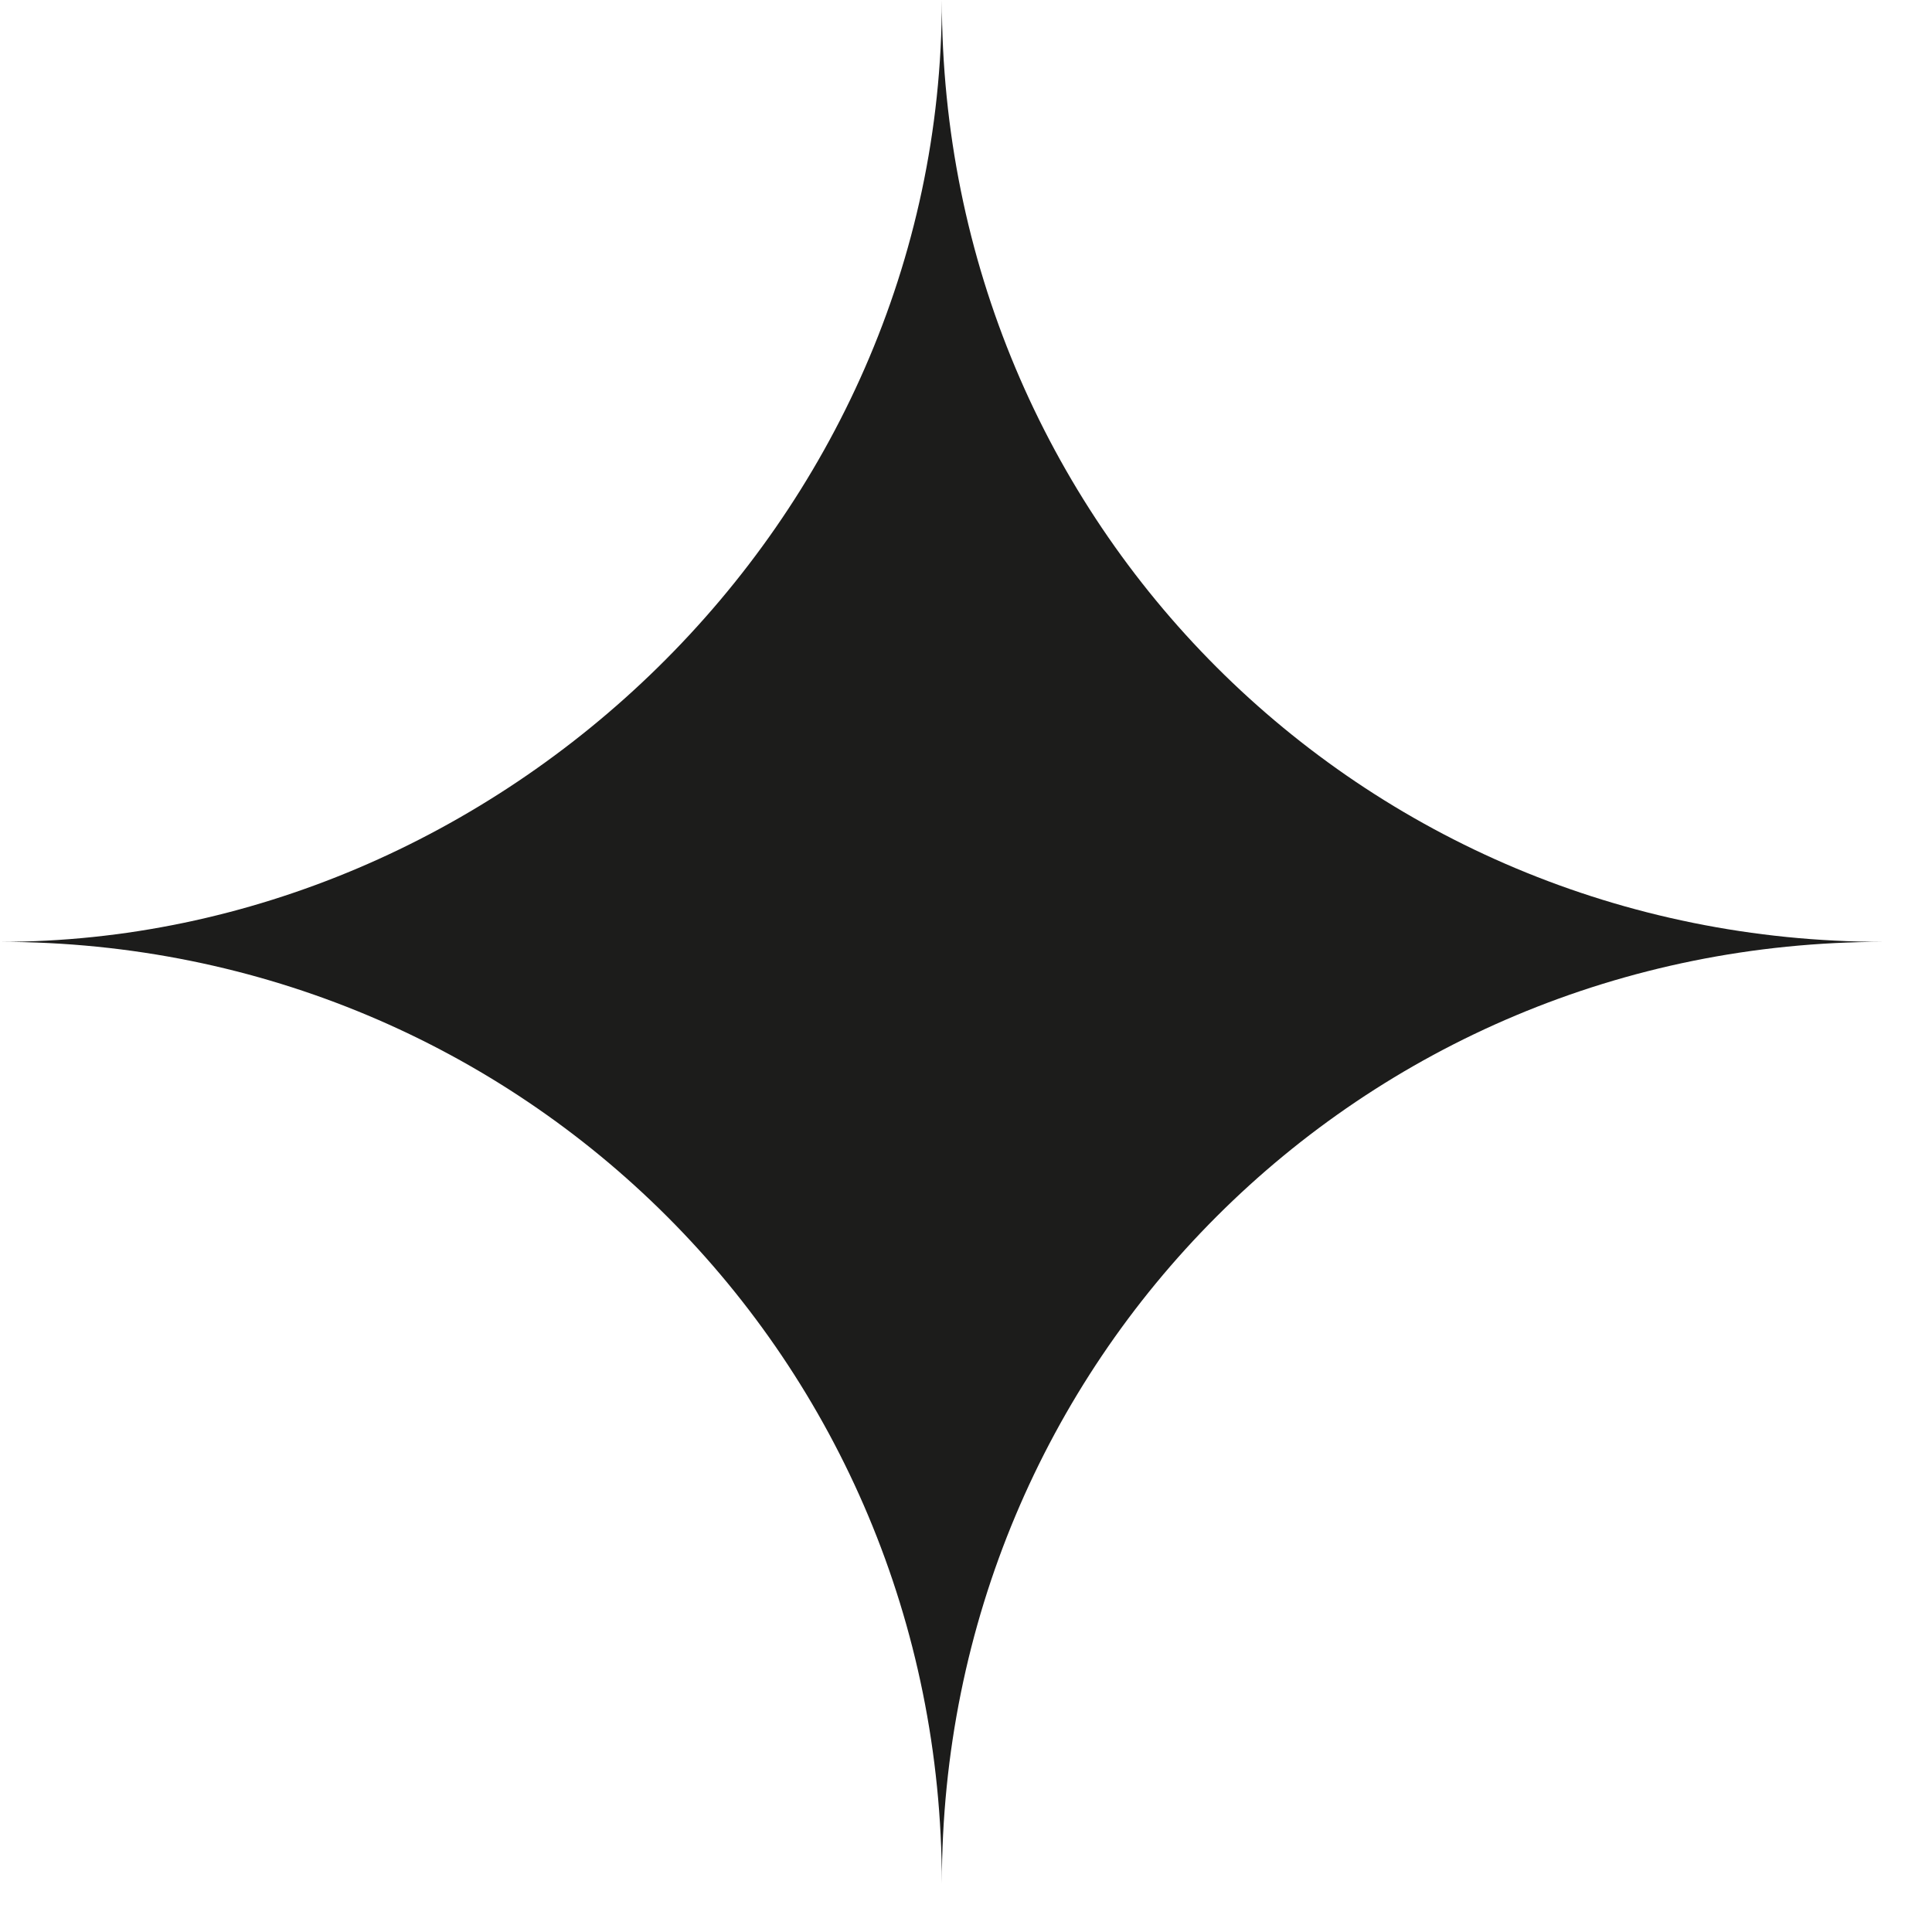 <?xml version="1.0" encoding="UTF-8"?> <svg xmlns="http://www.w3.org/2000/svg" width="24" height="24" viewBox="0 0 24 24" fill="none"> <g clip-path="url(#clip0_33_170)"> <path d="M11.7 0C11.7 6.5 16.9 11.7 23.4 11.7C16.9 11.7 11.7 16.9 11.7 23.4C11.7 16.9 6.5 11.7 0 11.7C6.2 11.7 11.7 6.5 11.7 0Z" fill="#1C1C1B"></path> </g> <defs> <clipPath id="clip0_33_170"> <rect width="23.4" height="23.4" fill="white"></rect> </clipPath> </defs> </svg> 